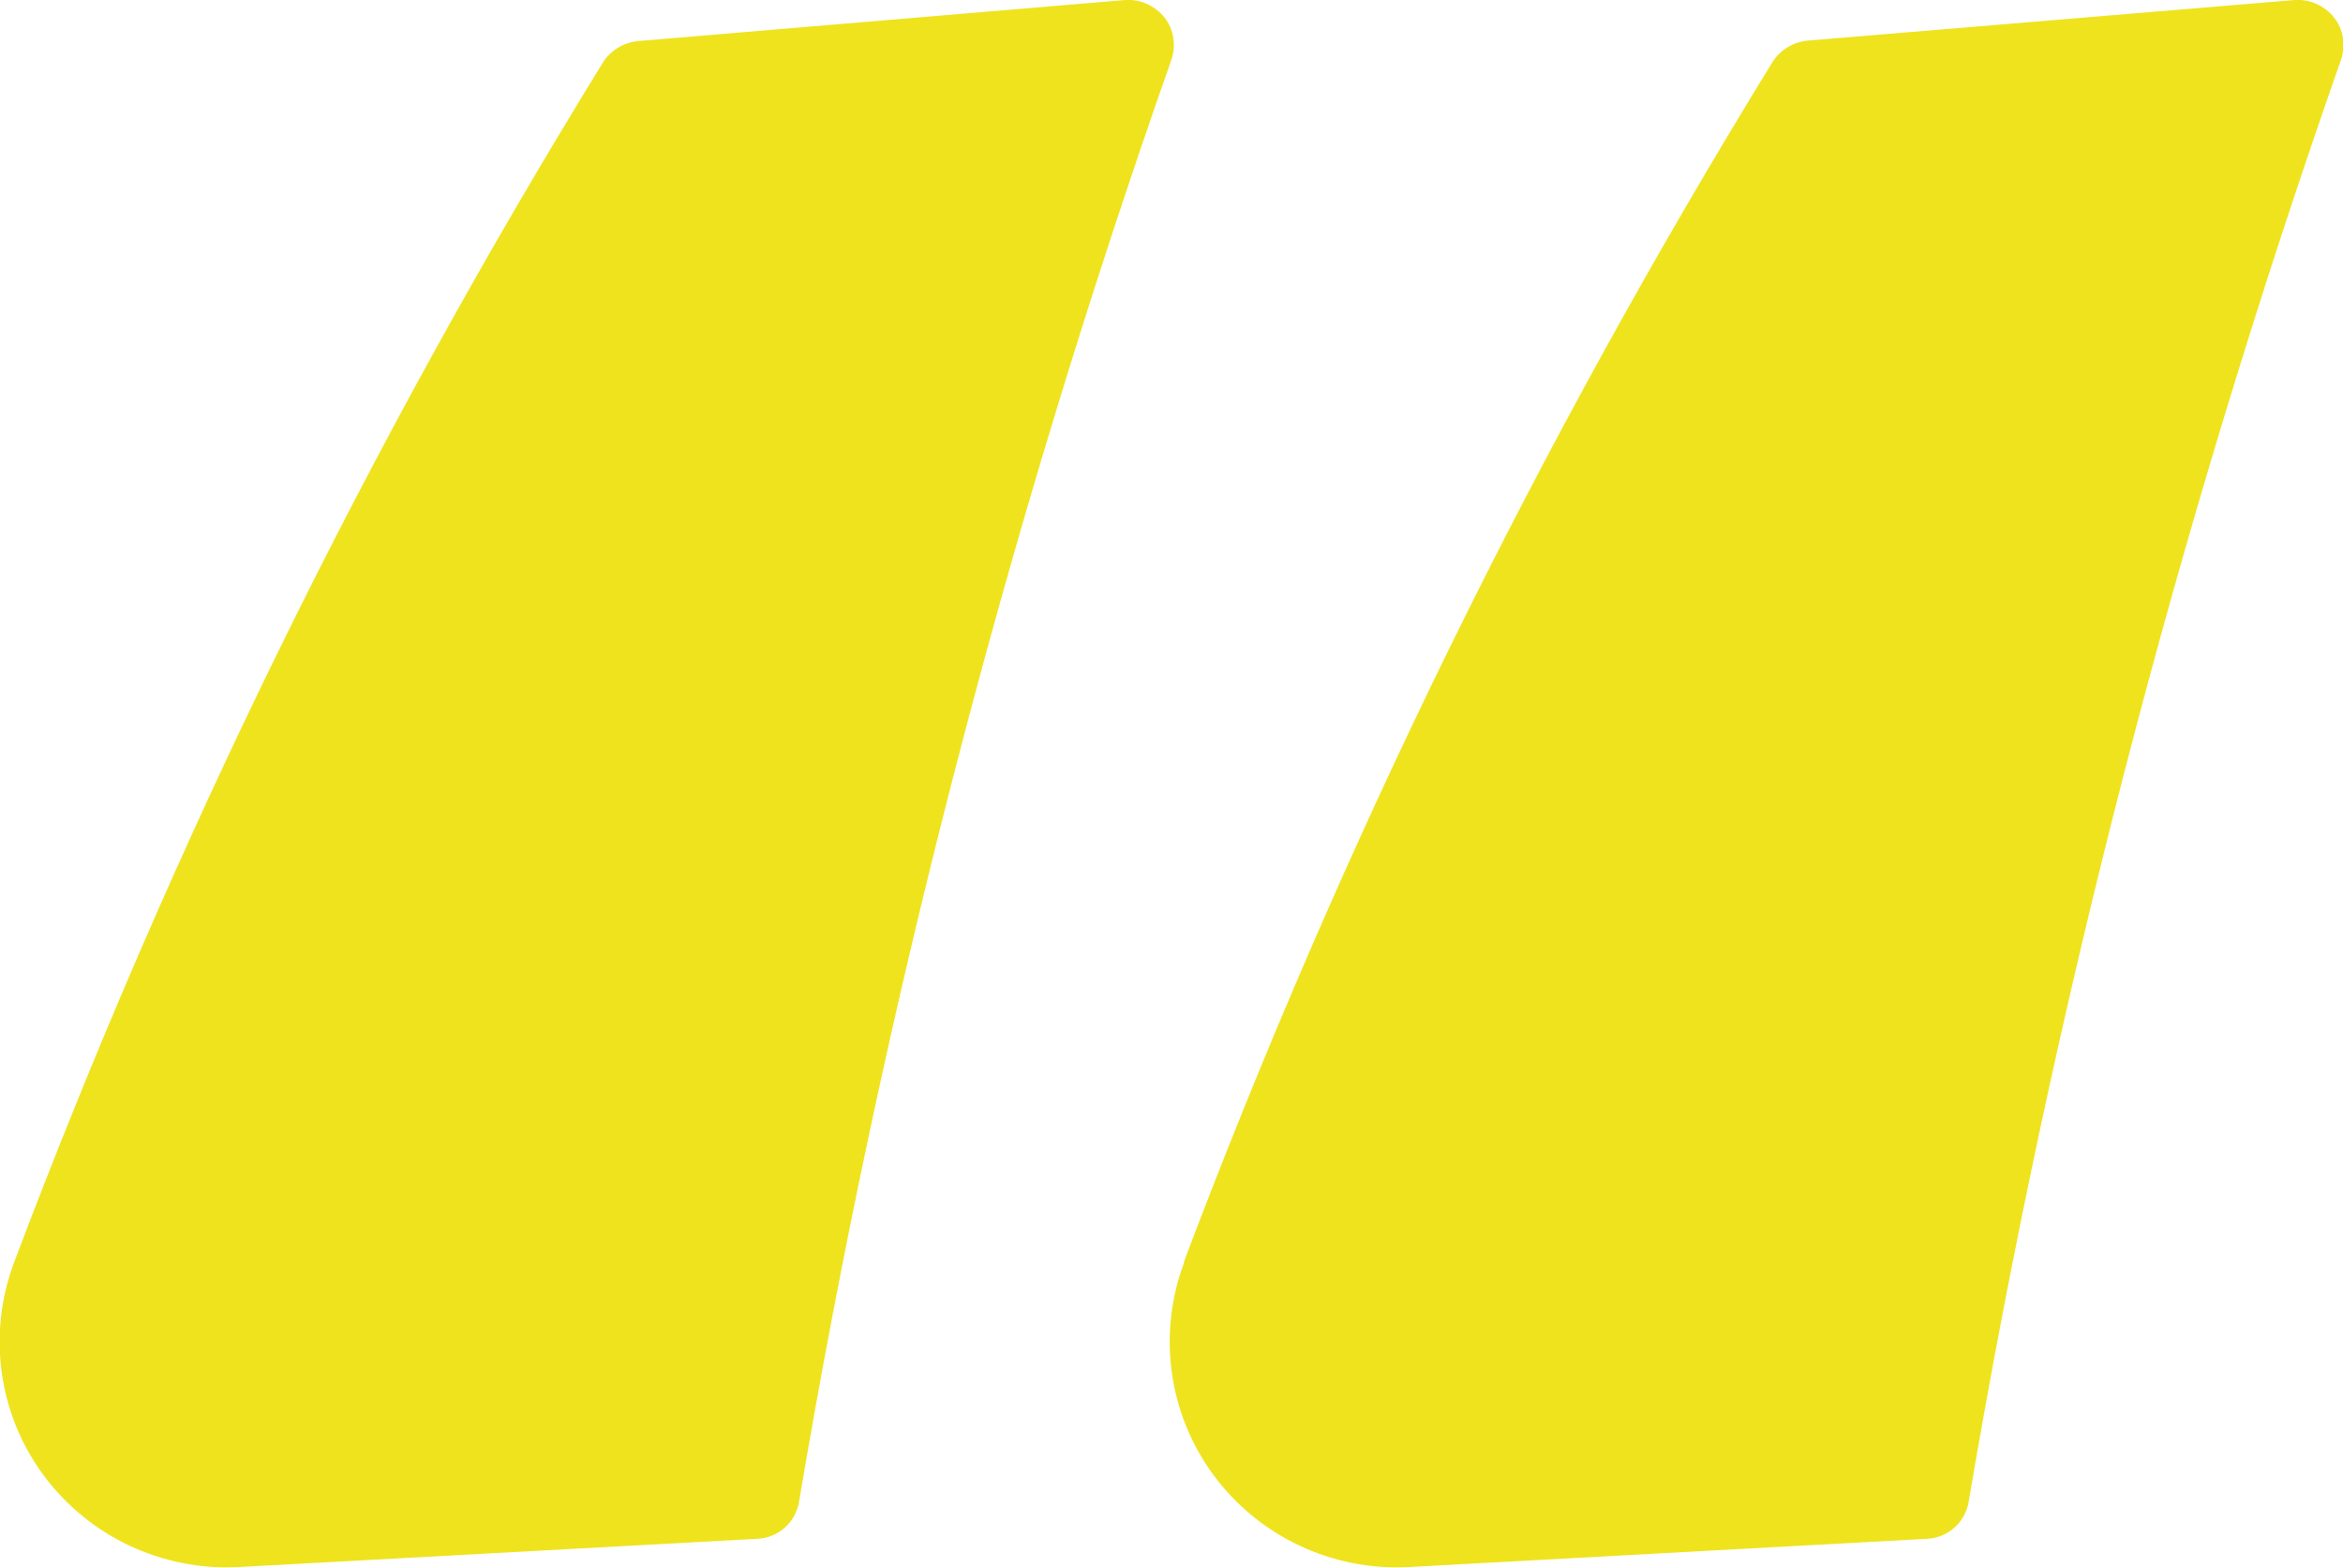 <svg xmlns="http://www.w3.org/2000/svg" id="Layer_2" data-name="Layer 2" viewBox="0 0 49.64 33.22"><defs><style> .cls-1 { isolation: isolate; } .cls-2 { fill: #efe31e; stroke-width: 0px; } </style></defs><g id="Layer_1-2" data-name="Layer 1"><g id="_" data-name=" " class="cls-1"><g class="cls-1"><path class="cls-2" d="M.3,26.74C3.64,17.89,7.81,9.38,12.77,1.33c.16-.26.44-.43.75-.46L23.84,0c.32-.02.63.12.83.37.2.25.25.59.15.89-3.5,9.94-6.14,20.16-7.89,30.55-.07.44-.44.77-.88.79l-11.01.6c-1.61.08-3.16-.65-4.12-1.95-.96-1.3-1.19-3-.62-4.51ZM25.08,26.74c3.34-8.85,7.51-17.36,12.47-25.42.16-.26.44-.43.75-.46L48.62,0c.32-.02.63.12.83.37.2.25.25.59.15.89-3.49,9.94-6.13,20.16-7.89,30.55-.07.44-.44.77-.88.79l-11,.6c-1.61.08-3.16-.65-4.12-1.95-.96-1.3-1.19-3-.62-4.51Z"></path></g></g></g></svg>